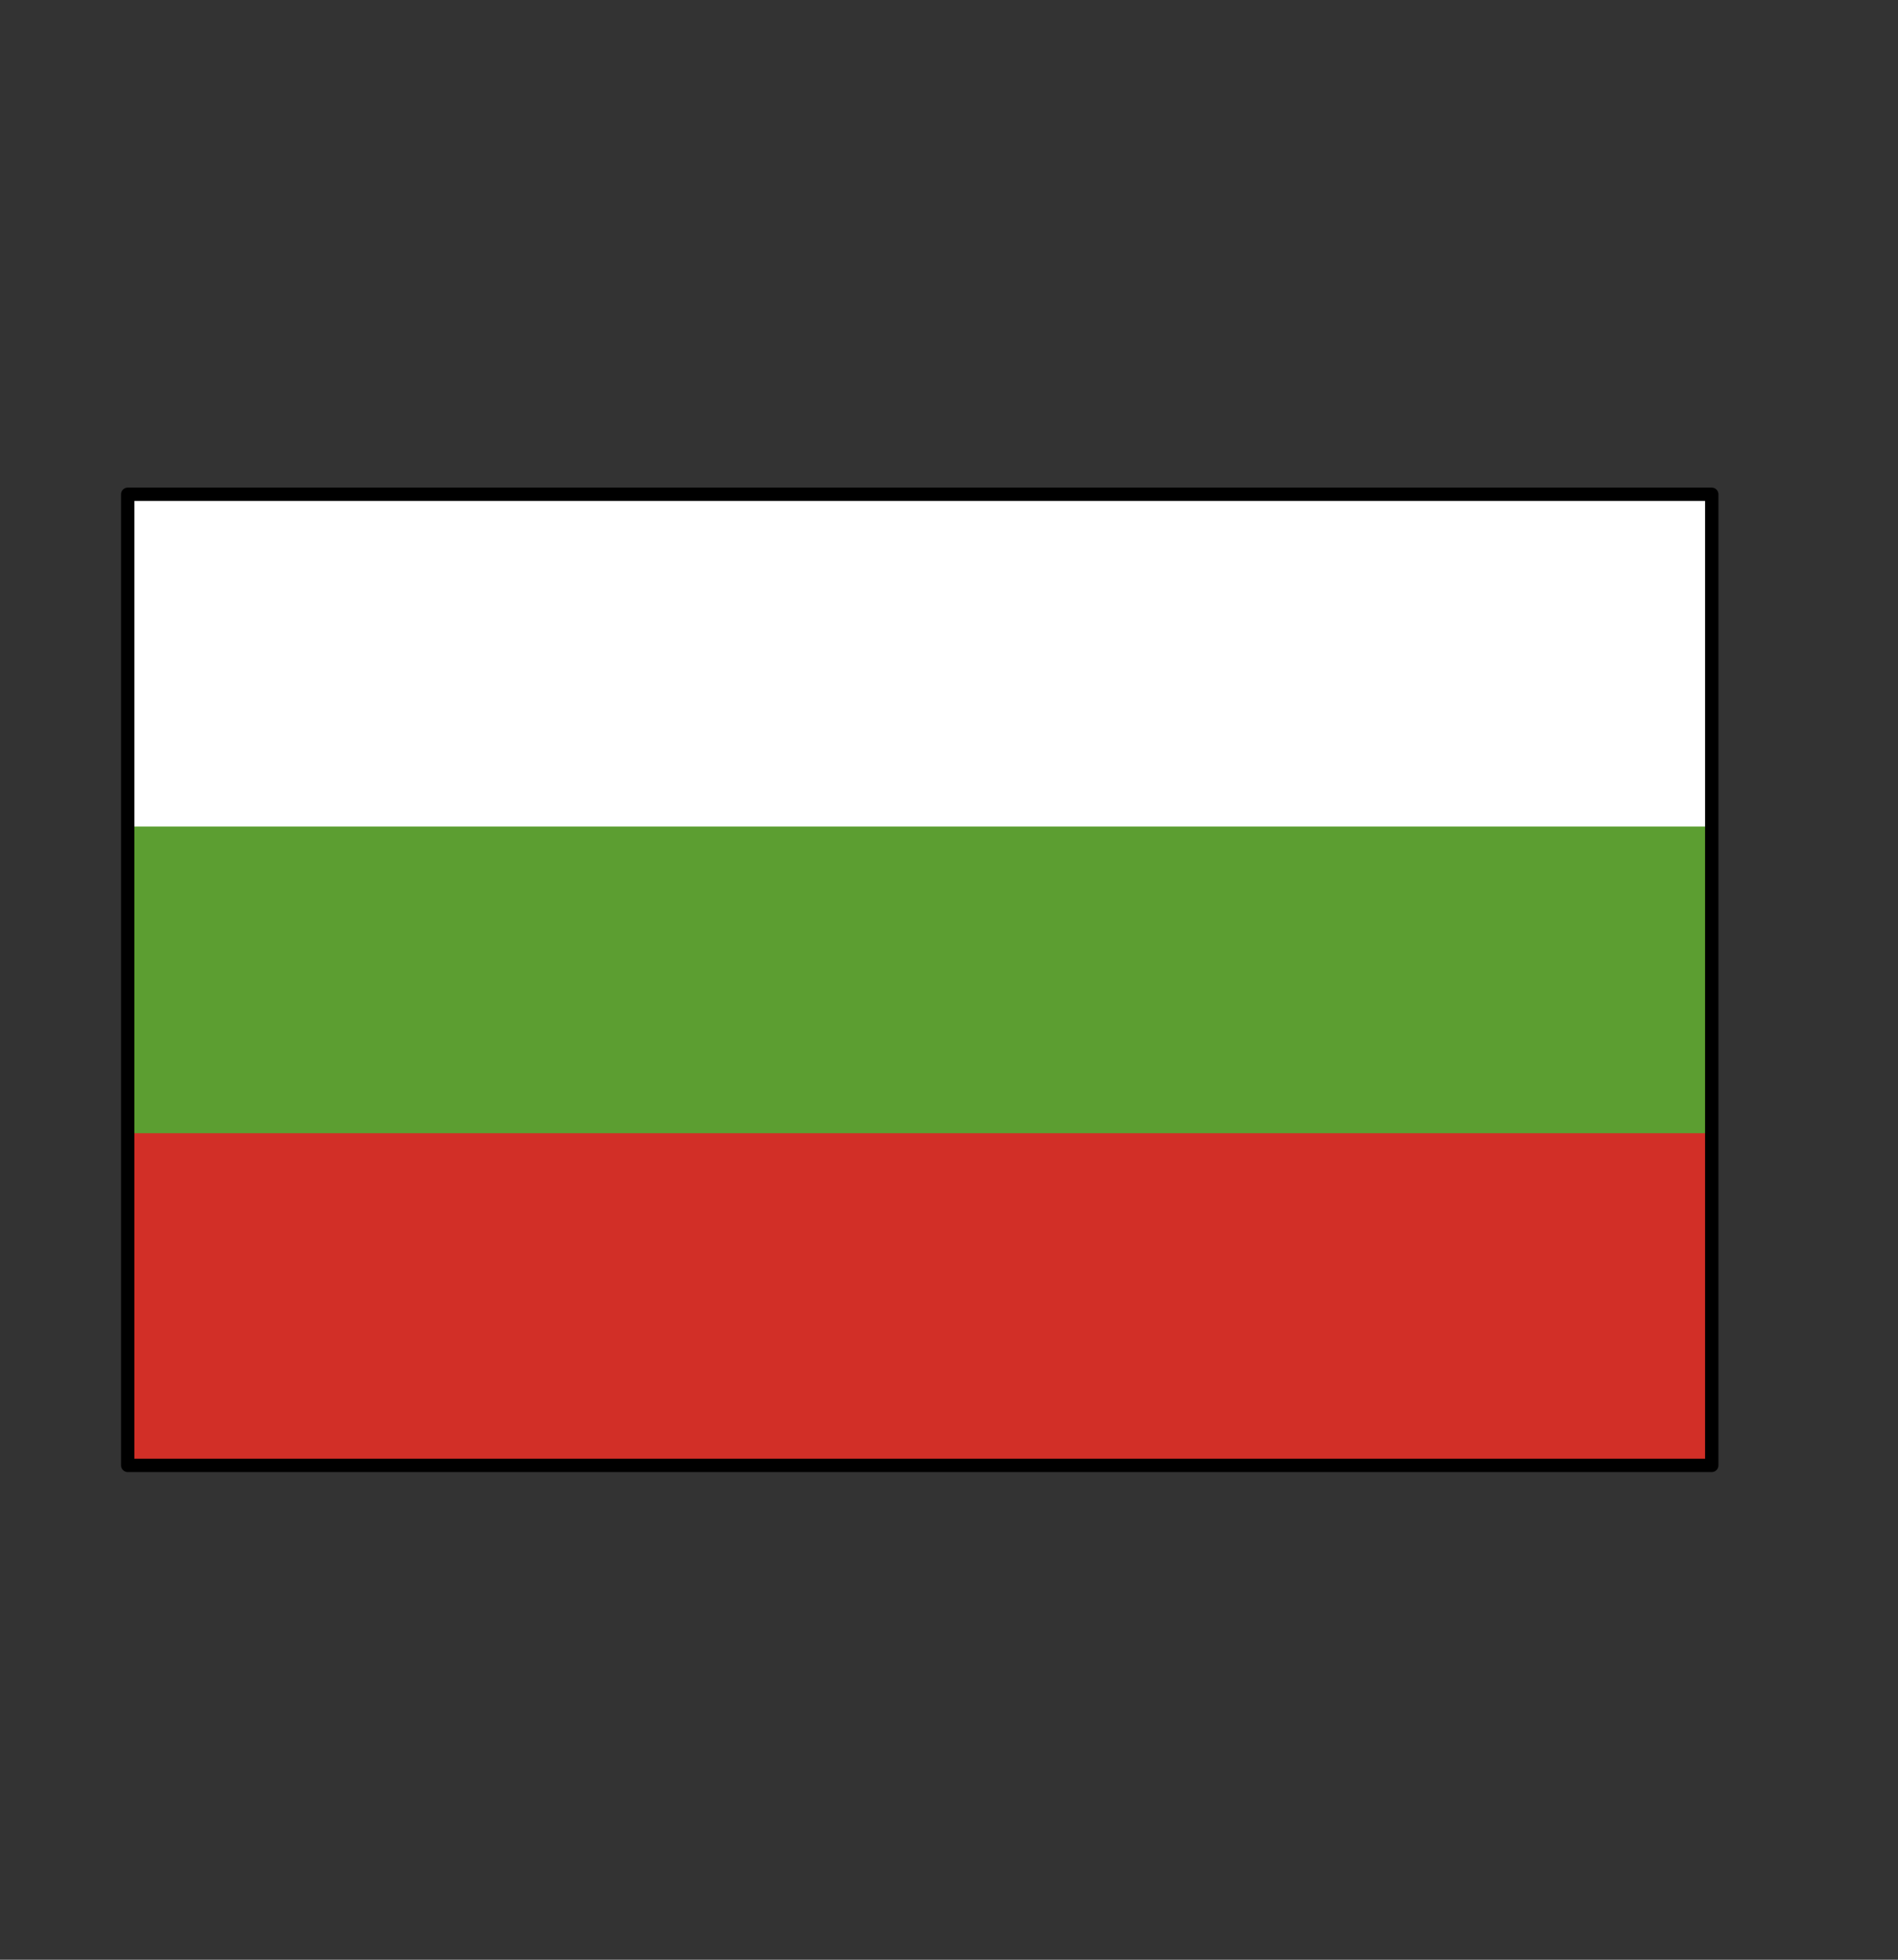 <svg width="31" height="32" viewBox="0 0 31 32" fill="none" xmlns="http://www.w3.org/2000/svg">
<rect x="0" y="0" width="31" height="32" fill="#333333" stroke="none"/>
<path d="M2.086 8.071H27.958V23.928H2.086V8.071Z" fill="#5C9E31"/>
<path d="M2.086 18.504H27.958V23.929H2.086V18.504Z" fill="#D22F27"/>
<path d="M2.086 8.071H27.958V13.496H2.086V8.071Z" fill="white"/>
<path d="M2.086 8.071H27.958V23.928H2.086V8.071Z" stroke="black" stroke-width="0.218" stroke-linecap="round" stroke-linejoin="round"/>
</svg>